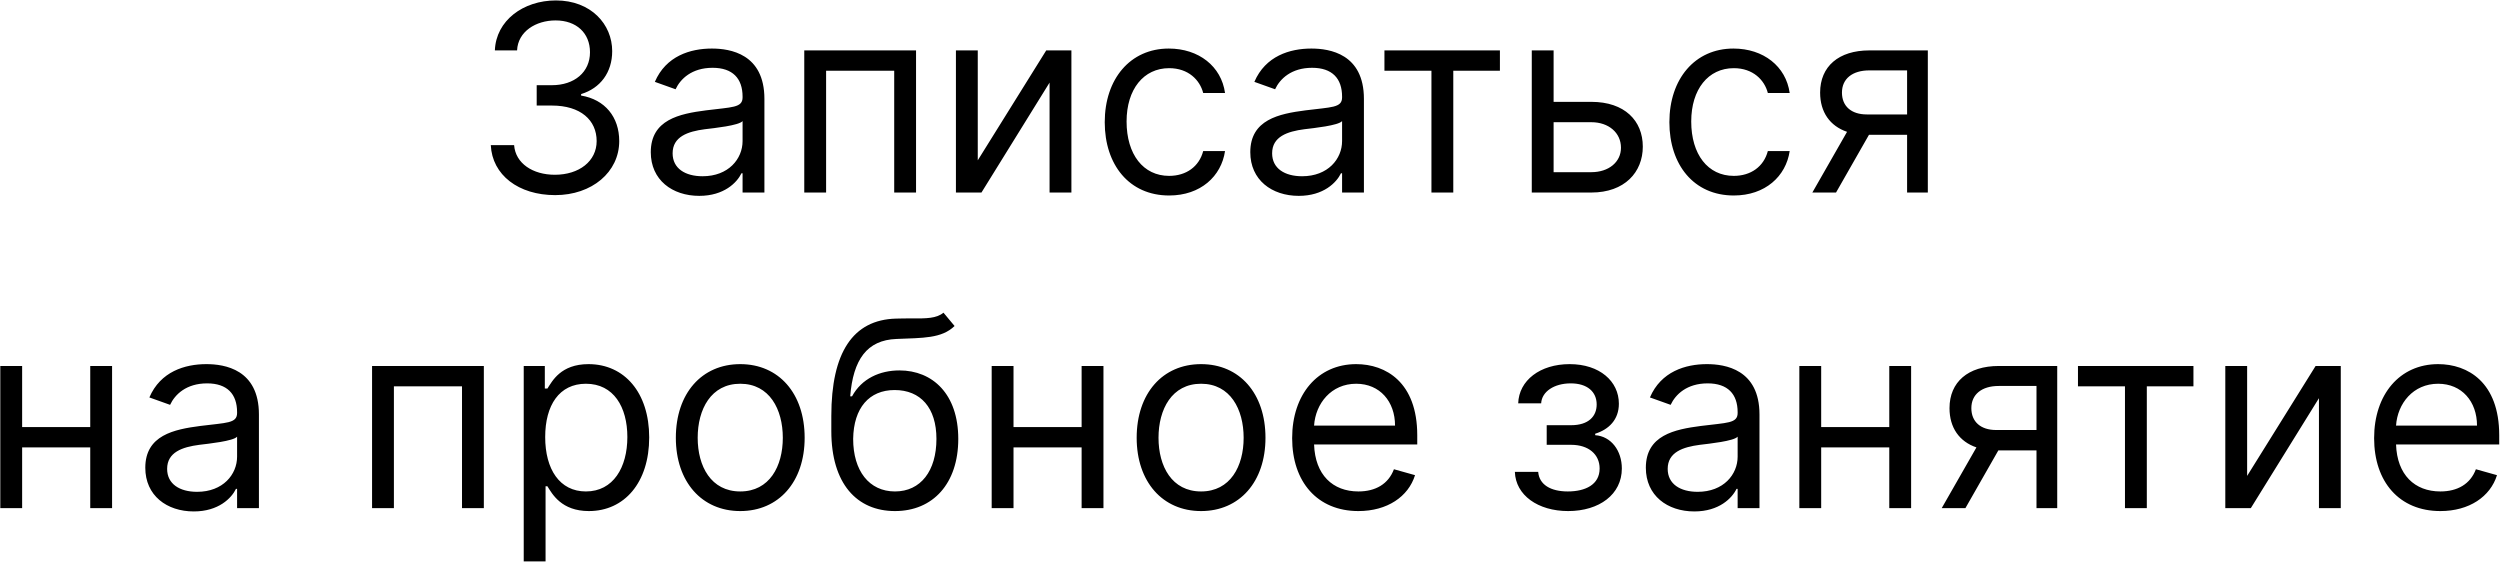 <?xml version="1.0" encoding="UTF-8"?> <svg xmlns="http://www.w3.org/2000/svg" width="1727" height="388" viewBox="0 0 1727 388" fill="none"> <path d="M383.53 134.79C408.907 134.79 427.763 118.874 427.763 97.46C427.763 80.841 417.919 68.76 401.428 66.011V64.989C414.659 60.962 422.905 50.095 422.905 35.33C422.905 16.793 408.267 0.301 384.042 0.301C361.414 0.301 342.621 14.236 341.854 34.818H357.195C357.77 21.778 370.171 14.108 383.786 14.108C398.232 14.108 407.564 22.865 407.564 36.097C407.564 49.903 396.762 58.852 381.229 58.852H370.746V72.915H381.229C401.108 72.915 412.167 83.014 412.167 97.46C412.167 111.331 400.086 120.727 383.275 120.727C368.125 120.727 356.108 112.929 355.15 100.273H339.042C340 120.855 358.154 134.79 383.53 134.79ZM483.054 135.301C500.185 135.301 509.134 126.097 512.202 119.705H512.969V133H528.054V68.312C528.054 37.119 504.276 33.54 491.748 33.54C476.918 33.54 460.043 38.653 452.373 56.551L466.691 61.665C470.015 54.506 477.877 46.835 492.259 46.835C506.13 46.835 512.969 54.186 512.969 66.778V67.29C512.969 74.577 505.554 73.938 487.657 76.239C469.439 78.604 449.56 82.631 449.56 105.131C449.56 124.307 464.39 135.301 483.054 135.301ZM485.355 121.75C473.338 121.75 464.645 116.381 464.645 105.898C464.645 94.392 475.128 90.812 486.89 89.278C493.282 88.511 510.412 86.722 512.969 83.653V97.46C512.969 109.733 503.253 121.75 485.355 121.75ZM555.588 133H570.673V48.881H617.719V133H632.804V34.818H555.588V133ZM675.439 110.756V34.818H660.354V133H677.996L725.041 57.062V133H740.126V34.818H722.74L675.439 110.756ZM807.642 135.045C829.375 135.045 843.694 121.75 846.25 104.364H831.165C828.353 115.102 819.404 121.494 807.642 121.494C789.745 121.494 778.239 106.665 778.239 83.909C778.239 61.665 790 47.091 807.642 47.091C820.938 47.091 828.864 55.273 831.165 64.222H846.25C843.694 45.812 828.097 33.54 807.387 33.54C780.796 33.54 763.154 54.506 763.154 84.421C763.154 113.824 780.029 135.045 807.642 135.045ZM897.195 135.301C914.326 135.301 923.275 126.097 926.343 119.705H927.11V133H942.195V68.312C942.195 37.119 918.417 33.54 905.888 33.54C891.059 33.54 874.184 38.653 866.513 56.551L880.831 61.665C884.155 54.506 892.017 46.835 906.4 46.835C920.27 46.835 927.11 54.186 927.11 66.778V67.29C927.11 74.577 919.695 73.938 901.797 76.239C883.58 78.604 863.701 82.631 863.701 105.131C863.701 124.307 878.53 135.301 897.195 135.301ZM899.496 121.75C887.479 121.75 878.786 116.381 878.786 105.898C878.786 94.392 889.269 90.812 901.03 89.278C907.422 88.511 924.553 86.722 927.11 83.653V97.46C927.11 109.733 917.394 121.75 899.496 121.75ZM956.369 48.881H988.841V133H1003.93V48.881H1036.14V34.818H956.369V48.881ZM1073.23 70.358V34.818H1058.15V133H1099.31C1122.32 133 1134.85 118.938 1134.85 101.295C1134.85 83.398 1122.32 70.358 1099.31 70.358H1073.23ZM1073.23 84.421H1099.31C1111.26 84.421 1119.77 91.707 1119.77 102.062C1119.77 111.97 1111.26 118.938 1099.31 118.938H1073.23V84.421ZM1197.7 135.045C1219.43 135.045 1233.75 121.75 1236.31 104.364H1221.22C1218.41 115.102 1209.46 121.494 1197.7 121.494C1179.8 121.494 1168.3 106.665 1168.3 83.909C1168.3 61.665 1180.06 47.091 1197.7 47.091C1211 47.091 1218.92 55.273 1221.22 64.222H1236.31C1233.75 45.812 1218.16 33.54 1197.45 33.54C1170.85 33.54 1153.21 54.506 1153.21 84.421C1153.21 113.824 1170.09 135.045 1197.7 135.045ZM1317.42 133H1331.74V34.818H1291.34C1270.19 34.818 1257.34 45.876 1257.34 63.966C1257.34 77.453 1264.11 87.041 1275.94 91.068L1251.97 133H1268.33L1291.09 93.114H1317.42V133ZM1317.42 79.051H1289.55C1278.88 79.051 1272.42 73.362 1272.42 63.966C1272.42 54.442 1279.58 48.625 1291.34 48.625H1317.42V79.051ZM15.292 252.818H0.207V351H15.292V309.068H62.338V351H77.423V252.818H62.338V295.006H15.292V252.818ZM133.865 353.301C150.996 353.301 159.944 344.097 163.013 337.705H163.78V351H178.865V286.312C178.865 255.119 155.086 251.54 142.558 251.54C127.729 251.54 110.854 256.653 103.183 274.551L117.501 279.665C120.825 272.506 128.687 264.835 143.069 264.835C156.94 264.835 163.78 272.186 163.78 284.778V285.29C163.78 292.577 156.365 291.938 138.467 294.239C120.25 296.604 100.371 300.631 100.371 323.131C100.371 342.307 115.2 353.301 133.865 353.301ZM136.166 339.75C124.149 339.75 115.456 334.381 115.456 323.898C115.456 312.392 125.939 308.812 137.7 307.278C144.092 306.511 161.223 304.722 163.78 301.653V315.46C163.78 327.733 154.064 339.75 136.166 339.75ZM257.024 351H272.109V266.881H319.154V351H334.24V252.818H257.024V351ZM361.789 387.818H376.874V335.915H378.153C381.477 341.284 387.869 353.045 406.789 353.045C431.335 353.045 448.465 333.358 448.465 302.165C448.465 271.227 431.335 251.54 406.534 251.54C387.357 251.54 381.477 263.301 378.153 268.415H376.363V252.818H361.789V387.818ZM376.619 301.909C376.619 279.92 386.335 265.091 404.744 265.091C423.92 265.091 433.38 281.199 433.38 301.909C433.38 322.875 423.664 339.494 404.744 339.494C386.59 339.494 376.619 324.153 376.619 301.909ZM511.363 353.045C537.954 353.045 555.852 332.847 555.852 302.42C555.852 271.739 537.954 251.54 511.363 251.54C484.772 251.54 466.874 271.739 466.874 302.42C466.874 332.847 484.772 353.045 511.363 353.045ZM511.363 339.494C491.164 339.494 481.96 322.108 481.96 302.42C481.96 282.733 491.164 265.091 511.363 265.091C531.562 265.091 540.767 282.733 540.767 302.42C540.767 322.108 531.562 339.494 511.363 339.494ZM651.748 216C646.954 220.027 639.795 220.027 629.76 219.963C626.5 219.963 622.92 219.963 619.021 220.091C589.106 220.858 574.277 243.614 574.277 287.335V297.818C574.277 334.125 591.919 353.045 618.254 353.045C644.525 353.045 661.976 333.997 661.976 303.188C661.976 272.25 644.27 255.886 621.322 255.886C607.835 255.886 595.243 261.511 588.595 273.784H587.317C589.362 248.472 598.822 234.92 619.277 234.153C637.43 233.386 650.47 233.898 659.419 225.205L651.748 216ZM618.254 339.494C600.356 339.494 589.362 325.176 589.362 303.188C589.682 281.71 600.484 269.438 617.998 269.438C635.96 269.438 646.89 281.71 646.89 303.188C646.89 325.304 636.024 339.494 618.254 339.494ZM700.136 252.818H685.051V351H700.136V309.068H747.182V351H762.267V252.818H747.182V295.006H700.136V252.818ZM829.703 353.045C856.294 353.045 874.192 332.847 874.192 302.42C874.192 271.739 856.294 251.54 829.703 251.54C803.112 251.54 785.214 271.739 785.214 302.42C785.214 332.847 803.112 353.045 829.703 353.045ZM829.703 339.494C809.504 339.494 800.3 322.108 800.3 302.42C800.3 282.733 809.504 265.091 829.703 265.091C849.902 265.091 859.106 282.733 859.106 302.42C859.106 322.108 849.902 339.494 829.703 339.494ZM938.384 353.045C958.327 353.045 972.901 343.074 977.503 328.244L962.929 324.153C959.094 334.381 950.209 339.494 938.384 339.494C920.678 339.494 908.469 328.053 907.766 307.023H979.037V300.631C979.037 264.068 957.304 251.54 936.85 251.54C910.259 251.54 892.617 272.506 892.617 302.676C892.617 332.847 910.003 353.045 938.384 353.045ZM907.766 293.983C908.789 278.706 919.591 265.091 936.85 265.091C953.213 265.091 963.696 277.364 963.696 293.983H907.766ZM1046.47 325.943C1046.98 342.051 1062.39 353.045 1083.29 353.045C1104.77 353.045 1120.37 341.54 1120.37 323.642C1120.37 311.369 1113.01 301.398 1101.96 300.631V299.608C1111.29 296.732 1118.32 289.956 1118.32 278.898C1118.32 263.365 1105.02 251.54 1084.31 251.54C1063.86 251.54 1049.29 262.79 1048.77 278.642H1064.63C1065.07 270.524 1073.58 264.835 1085.08 264.835C1096.52 264.835 1102.98 270.652 1102.98 279.409C1102.98 287.591 1097.35 293.727 1085.34 293.727H1068.46V307.278H1085.34C1097.35 307.278 1105.02 313.862 1105.02 323.642C1105.02 334.828 1095.12 339.494 1083.04 339.494C1071.21 339.494 1063.28 334.828 1062.58 325.943H1046.47ZM1170.45 353.301C1187.58 353.301 1196.53 344.097 1199.59 337.705H1200.36V351H1215.45V286.312C1215.45 255.119 1191.67 251.54 1179.14 251.54C1164.31 251.54 1147.44 256.653 1139.77 274.551L1154.08 279.665C1157.41 272.506 1165.27 264.835 1179.65 264.835C1193.52 264.835 1200.36 272.186 1200.36 284.778V285.29C1200.36 292.577 1192.95 291.938 1175.05 294.239C1156.83 296.604 1136.95 300.631 1136.95 323.131C1136.95 342.307 1151.78 353.301 1170.45 353.301ZM1172.75 339.75C1160.73 339.75 1152.04 334.381 1152.04 323.898C1152.04 312.392 1162.52 308.812 1174.28 307.278C1180.67 306.511 1197.8 304.722 1200.36 301.653V315.46C1200.36 327.733 1190.65 339.75 1172.75 339.75ZM1258.07 252.818H1242.98V351H1258.07V309.068H1305.11V351H1320.2V252.818H1305.11V295.006H1258.07V252.818ZM1406.81 351H1421.13V252.818H1380.73C1359.57 252.818 1346.72 263.876 1346.72 281.966C1346.72 295.453 1353.5 305.041 1365.32 309.068L1341.35 351H1357.72L1380.47 311.114H1406.81V351ZM1406.81 297.051H1378.94C1368.26 297.051 1361.81 291.362 1361.81 281.966C1361.81 272.442 1368.97 266.625 1380.73 266.625H1406.81V297.051ZM1435.46 266.881H1467.93V351H1483.02V266.881H1515.23V252.818H1435.46V266.881ZM1552.32 328.756V252.818H1537.24V351H1554.88L1601.93 275.062V351H1617.01V252.818H1599.62L1552.32 328.756ZM1685.81 353.045C1705.75 353.045 1720.32 343.074 1724.92 328.244L1710.35 324.153C1706.52 334.381 1697.63 339.494 1685.81 339.494C1668.1 339.494 1655.89 328.053 1655.19 307.023H1726.46V300.631C1726.46 264.068 1704.73 251.54 1684.27 251.54C1657.68 251.54 1640.04 272.506 1640.04 302.676C1640.04 332.847 1657.42 353.045 1685.81 353.045ZM1655.19 293.983C1656.21 278.706 1667.01 265.091 1684.27 265.091C1700.64 265.091 1711.12 277.364 1711.12 293.983H1655.19Z" fill="black"></path> </svg> 
